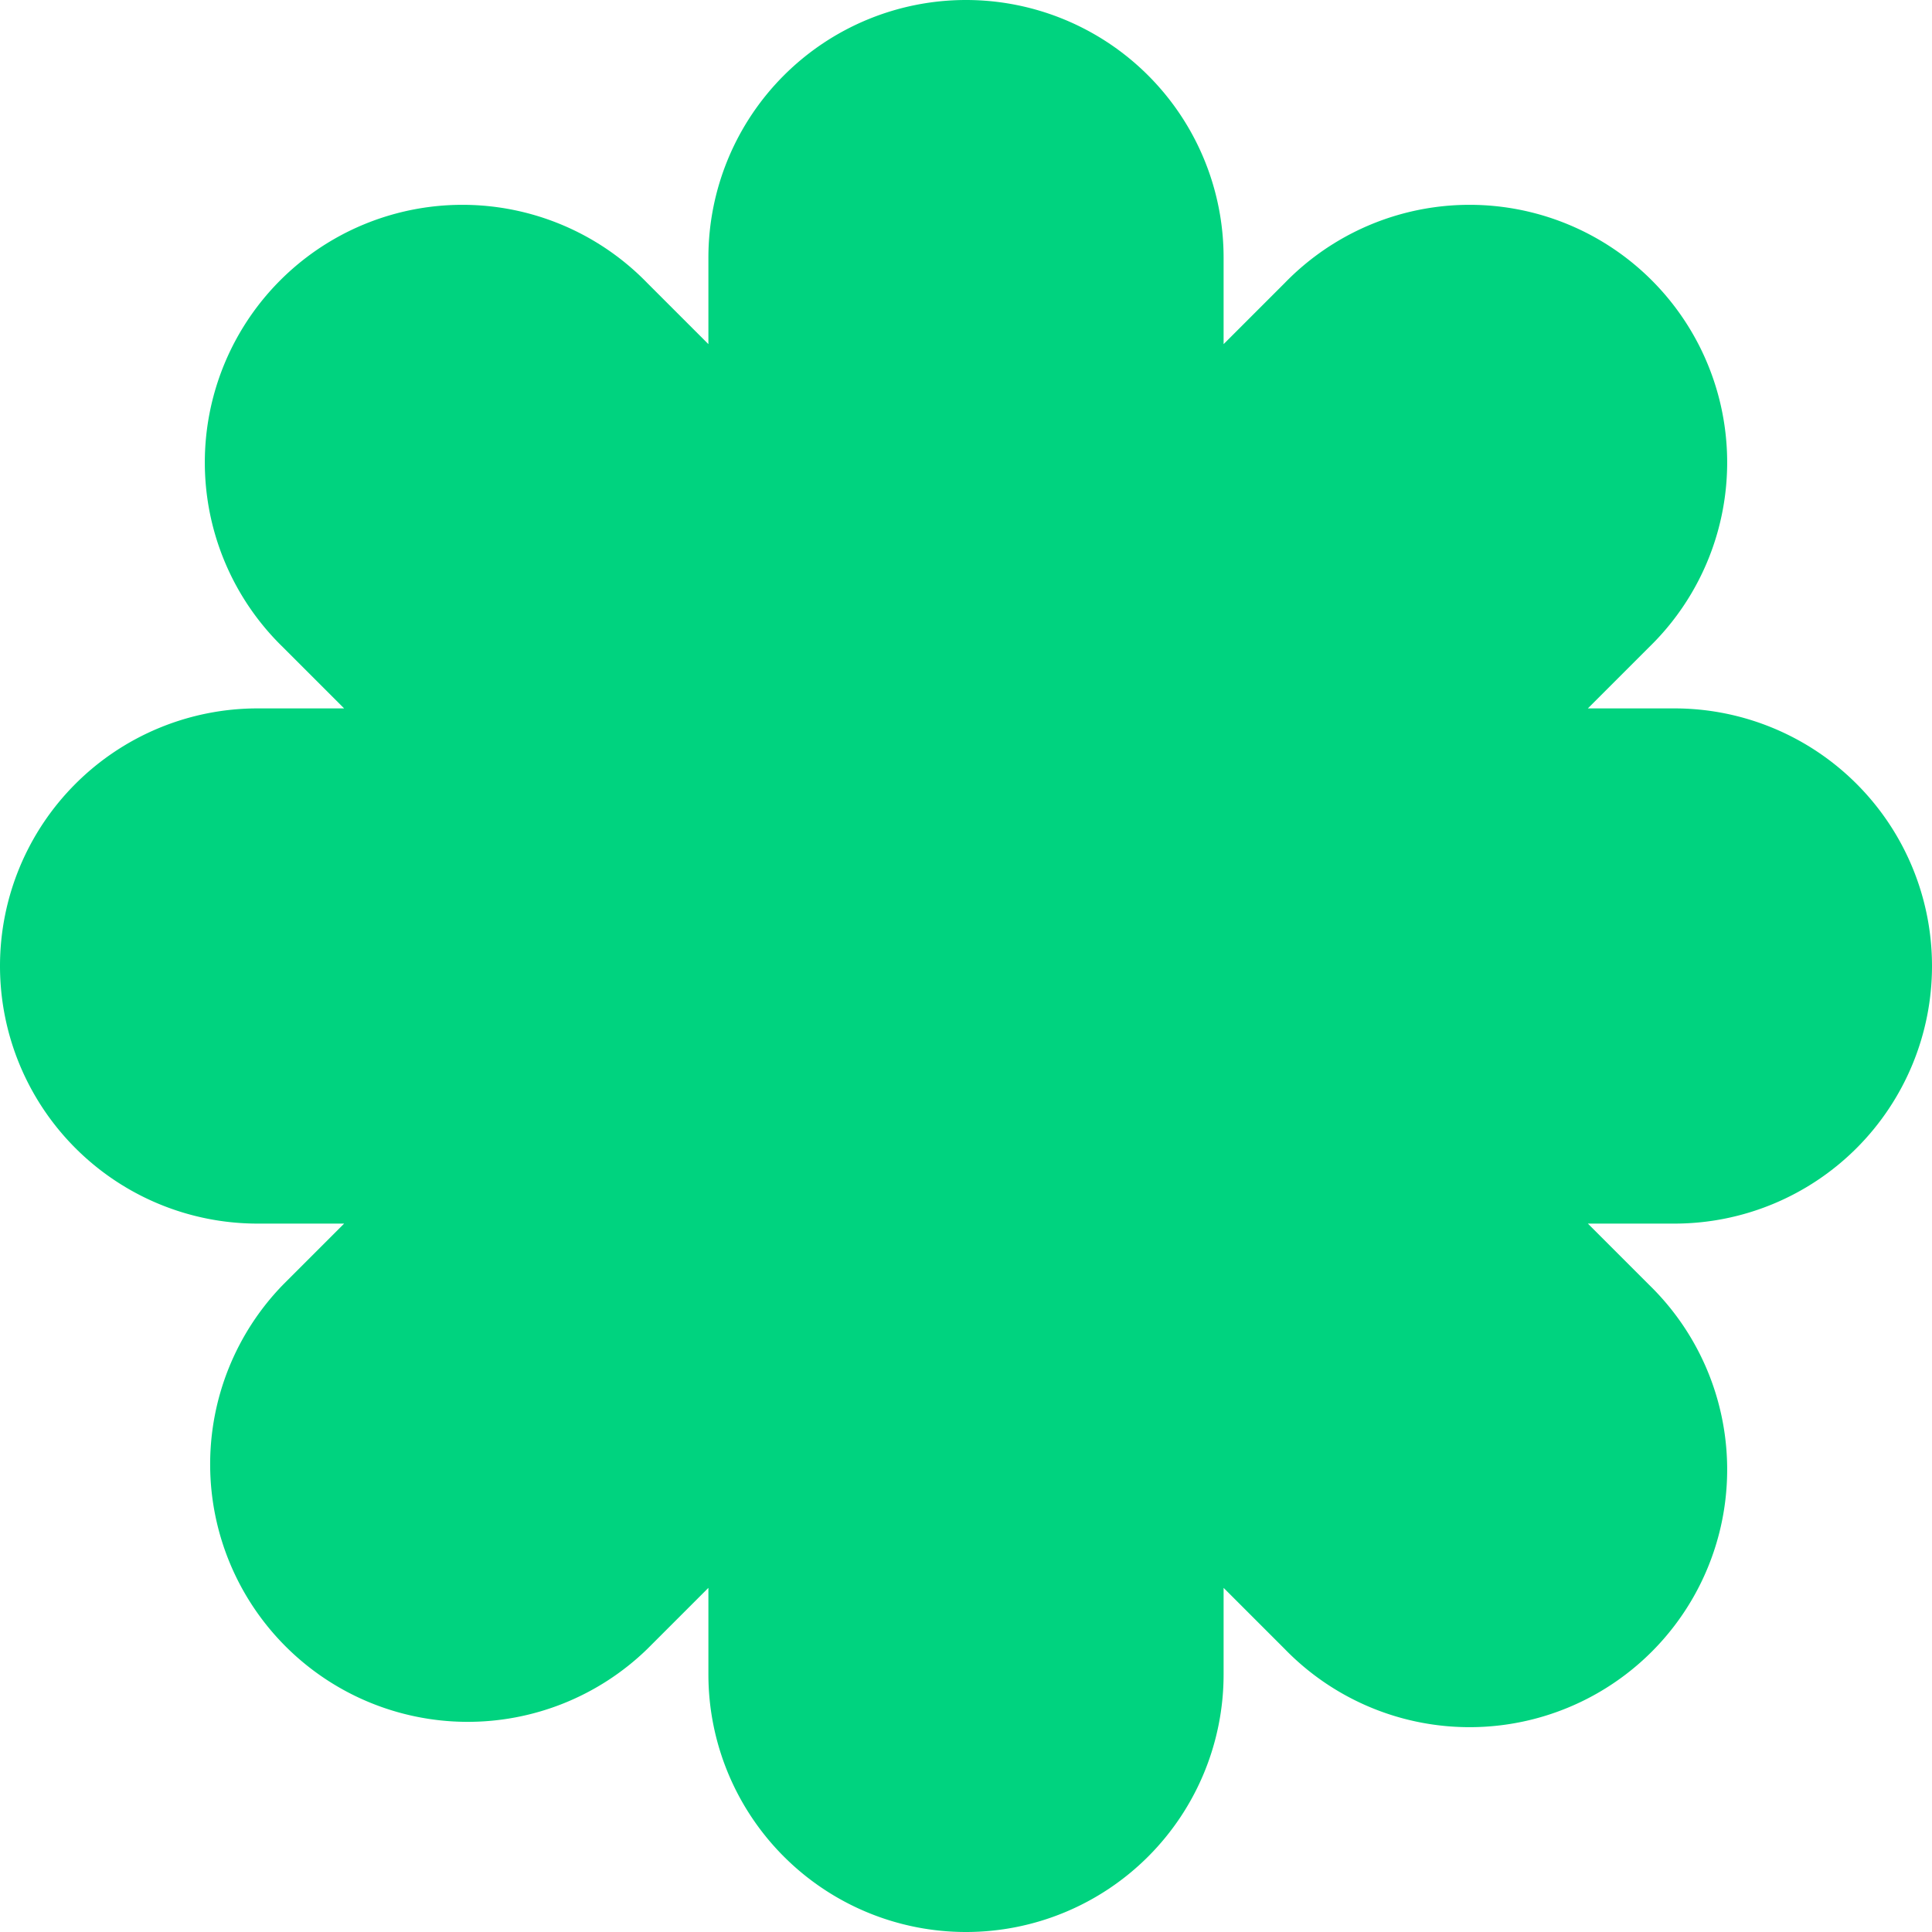 <svg xmlns="http://www.w3.org/2000/svg" width="24" height="24" fill="none" viewBox="0 0 24 24" aria-hidden="true">
  <g clip-path="url(#a)">
    <path fill="#00d37f" d="M15.2 20.8v-1.075l.76.76a3.2 3.2 0 1 0 4.525-4.525l-.76-.76H20.8a3.2 3.2 0 0 0 0-6.4h-1.075l.76-.76a3.2 3.2 0 1 0-4.525-4.525l-.76.76V3.2a3.2 3.2 0 0 0-6.4 0v1.075l-.76-.76A3.2 3.2 0 1 0 3.515 8.04l.76.76H3.2a3.2 3.2 0 0 0 0 6.4h1.075l-.76.76a3.2 3.2 0 0 0 4.525 4.525l.76-.76V20.8a3.2 3.2 0 0 0 6.4 0">
      <animateTransform attributeName="transform" attributeType="XML" type="rotate" from="0 12 12" to="360 12 12" dur="2s" repeatCount="indefinite"></animateTransform>
    </path>
  </g>
  <defs>
    <clipPath id="a">
      <path fill="#00d37f" d="M0 24h24V0H0z"></path>
    </clipPath>
  </defs>
</svg>

